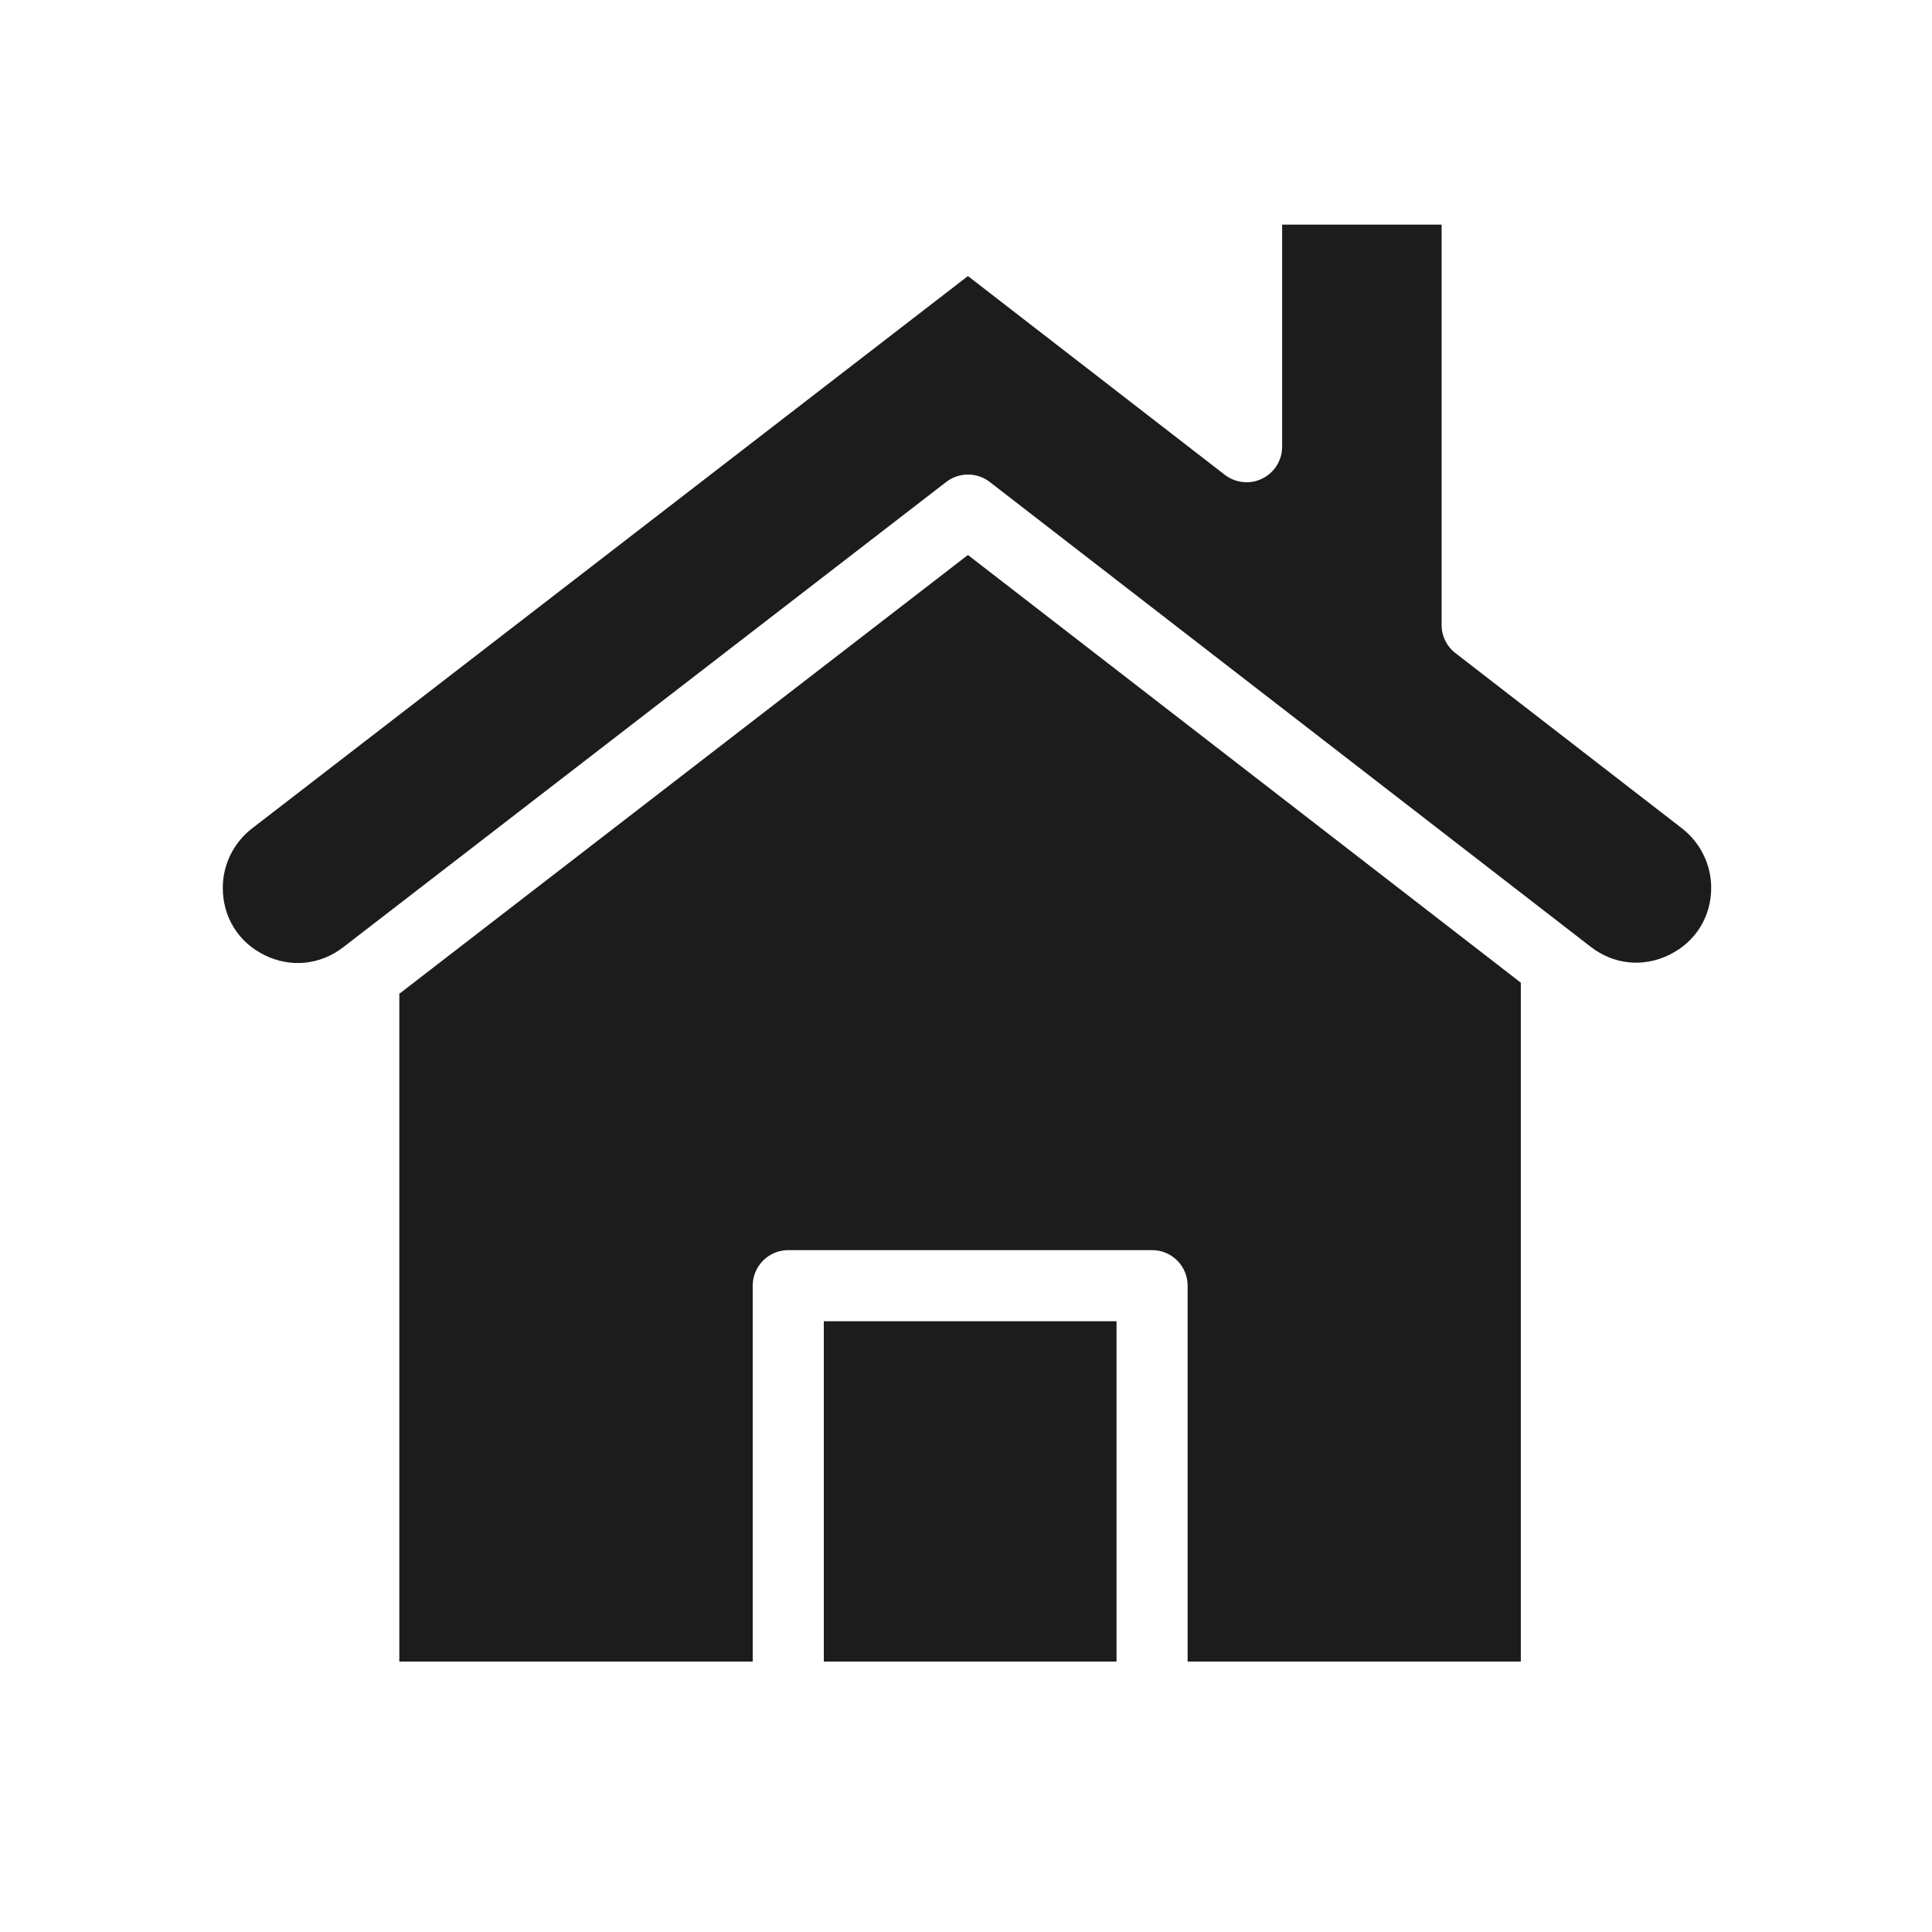 <?xml version="1.0" encoding="UTF-8"?> <svg xmlns="http://www.w3.org/2000/svg" width="35" height="35" viewBox="0 0 35 35" fill="none"> <path d="M7.234 18.003V30.101H13.636V23.291C13.636 23.12 13.704 22.956 13.825 22.836C13.945 22.715 14.109 22.647 14.28 22.647H20.871C21.042 22.647 21.206 22.715 21.327 22.836C21.447 22.956 21.515 23.12 21.515 23.291V30.101H27.551V17.802L17.535 10.054L7.234 18.003Z" fill="#1C1C1C"></path> <path d="M14.924 23.935H20.227V30.101H14.924V23.935ZM30.474 15.009L26.366 11.831C26.288 11.771 26.225 11.694 26.182 11.605C26.138 11.517 26.116 11.42 26.116 11.322V4.069H23.227V8.092C23.227 8.213 23.193 8.331 23.13 8.433C23.066 8.535 22.975 8.617 22.867 8.67C22.759 8.724 22.638 8.745 22.518 8.733C22.398 8.721 22.284 8.675 22.189 8.602L17.535 5.001L4.563 15.01C4.399 15.137 4.267 15.3 4.175 15.486C4.084 15.671 4.036 15.876 4.036 16.083C4.036 16.615 4.319 17.07 4.793 17.303C5.267 17.536 5.799 17.482 6.218 17.16L17.142 8.731C17.255 8.644 17.393 8.597 17.536 8.597C17.678 8.597 17.817 8.644 17.93 8.731L28.817 17.152C29.235 17.476 29.767 17.53 30.242 17.297C30.717 17.064 31 16.609 31 16.081C30.999 15.874 30.952 15.67 30.86 15.485C30.769 15.299 30.637 15.136 30.474 15.009Z" fill="#1C1C1C"></path> </svg> 